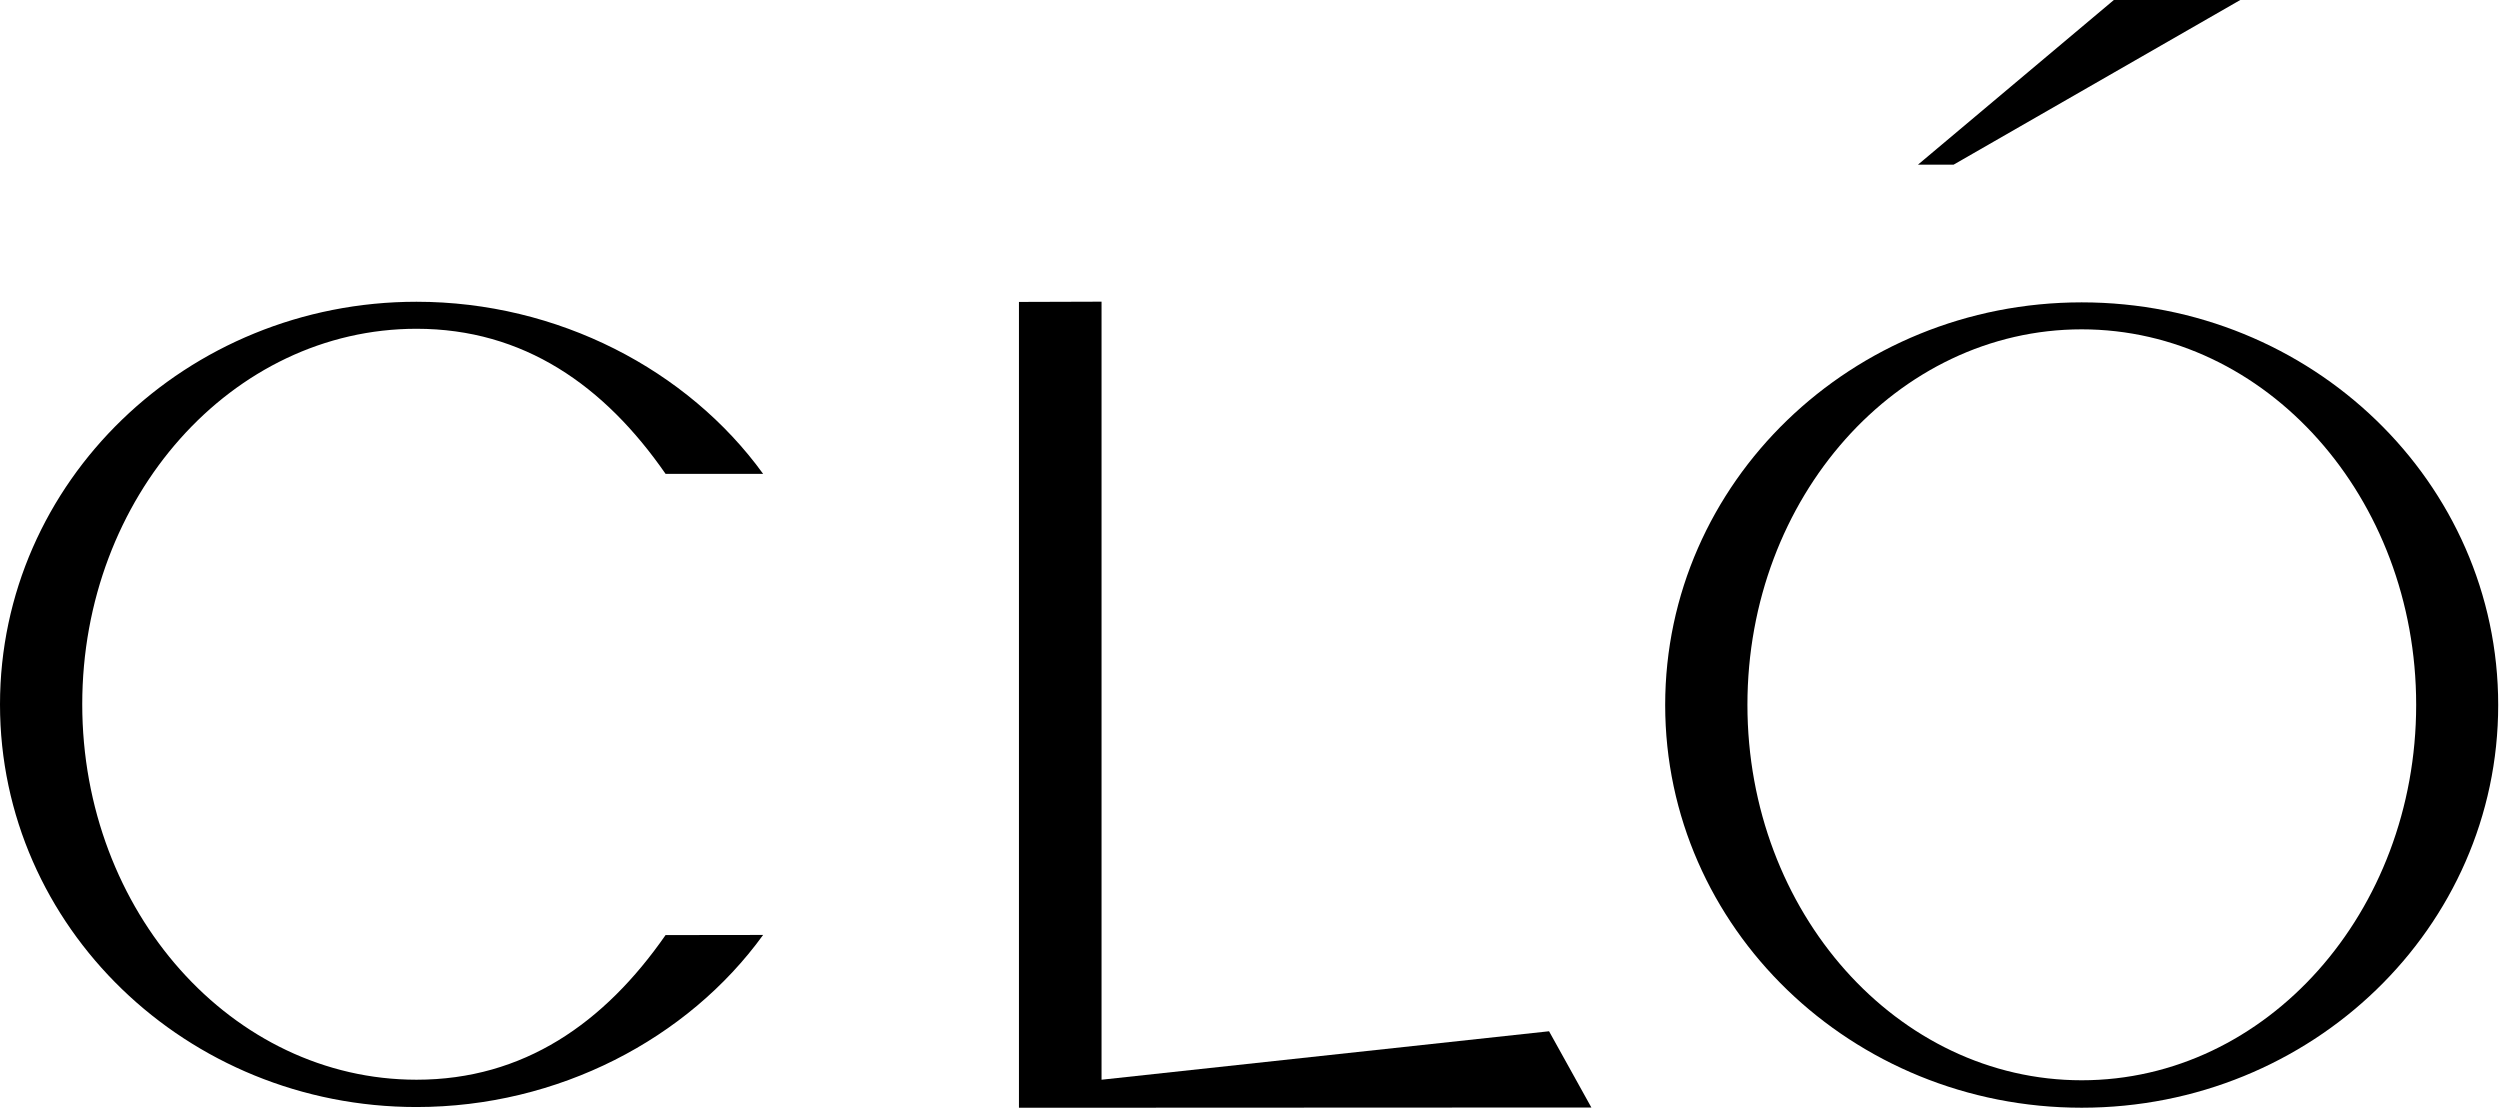 <?xml version="1.0" encoding="UTF-8"?> <svg xmlns="http://www.w3.org/2000/svg" width="583" height="259" viewBox="0 0 583 259" fill="none"> <g clip-path="url(#clip0_338_13)"> <path d="M237.62 70.41V258.33L371.11 258.27L361.24 240.49L256.88 251.79V70.35L237.62 70.41Z" fill="black"></path> <path d="M485.45 251.92C442.45 251.92 407.5 212.72 407.5 164.36C407.5 116 442.4 76.8 485.45 76.8C528.5 76.8 563.45 116 563.45 164.36C563.45 212.72 528.55 251.92 485.45 251.92ZM485.45 70.51C431.81 70.51 388.32 112.51 388.32 164.41C388.32 216.31 431.81 258.32 485.45 258.32C539.09 258.32 582.58 216.32 582.58 164.41C582.58 112.5 539.09 70.51 485.45 70.51Z" fill="black"></path> <path d="M492.95 0L447.27 38.4H455.58L522.43 0H492.95Z" fill="black"></path> <path d="M155.21 218.06C140.94 238.59 122.11 251.79 97.13 251.79C54.13 251.79 19.18 212.58 19.18 164.23C19.18 115.88 54.08 76.67 97.13 76.67C122.13 76.67 140.94 89.91 155.21 110.5H177.96C160.4 86.24 130.08 70.37 97.13 70.37C43.49 70.37 0 112.42 0 164.28C0 216.14 43.49 258.16 97.13 258.16C130.13 258.16 160.4 242.29 177.96 218.03L155.21 218.06Z" fill="black"></path> </g> <defs> <clipPath id="clip0_338_13"> <rect width="582.58" height="258.33" fill="white"></rect> </clipPath> </defs> </svg> 